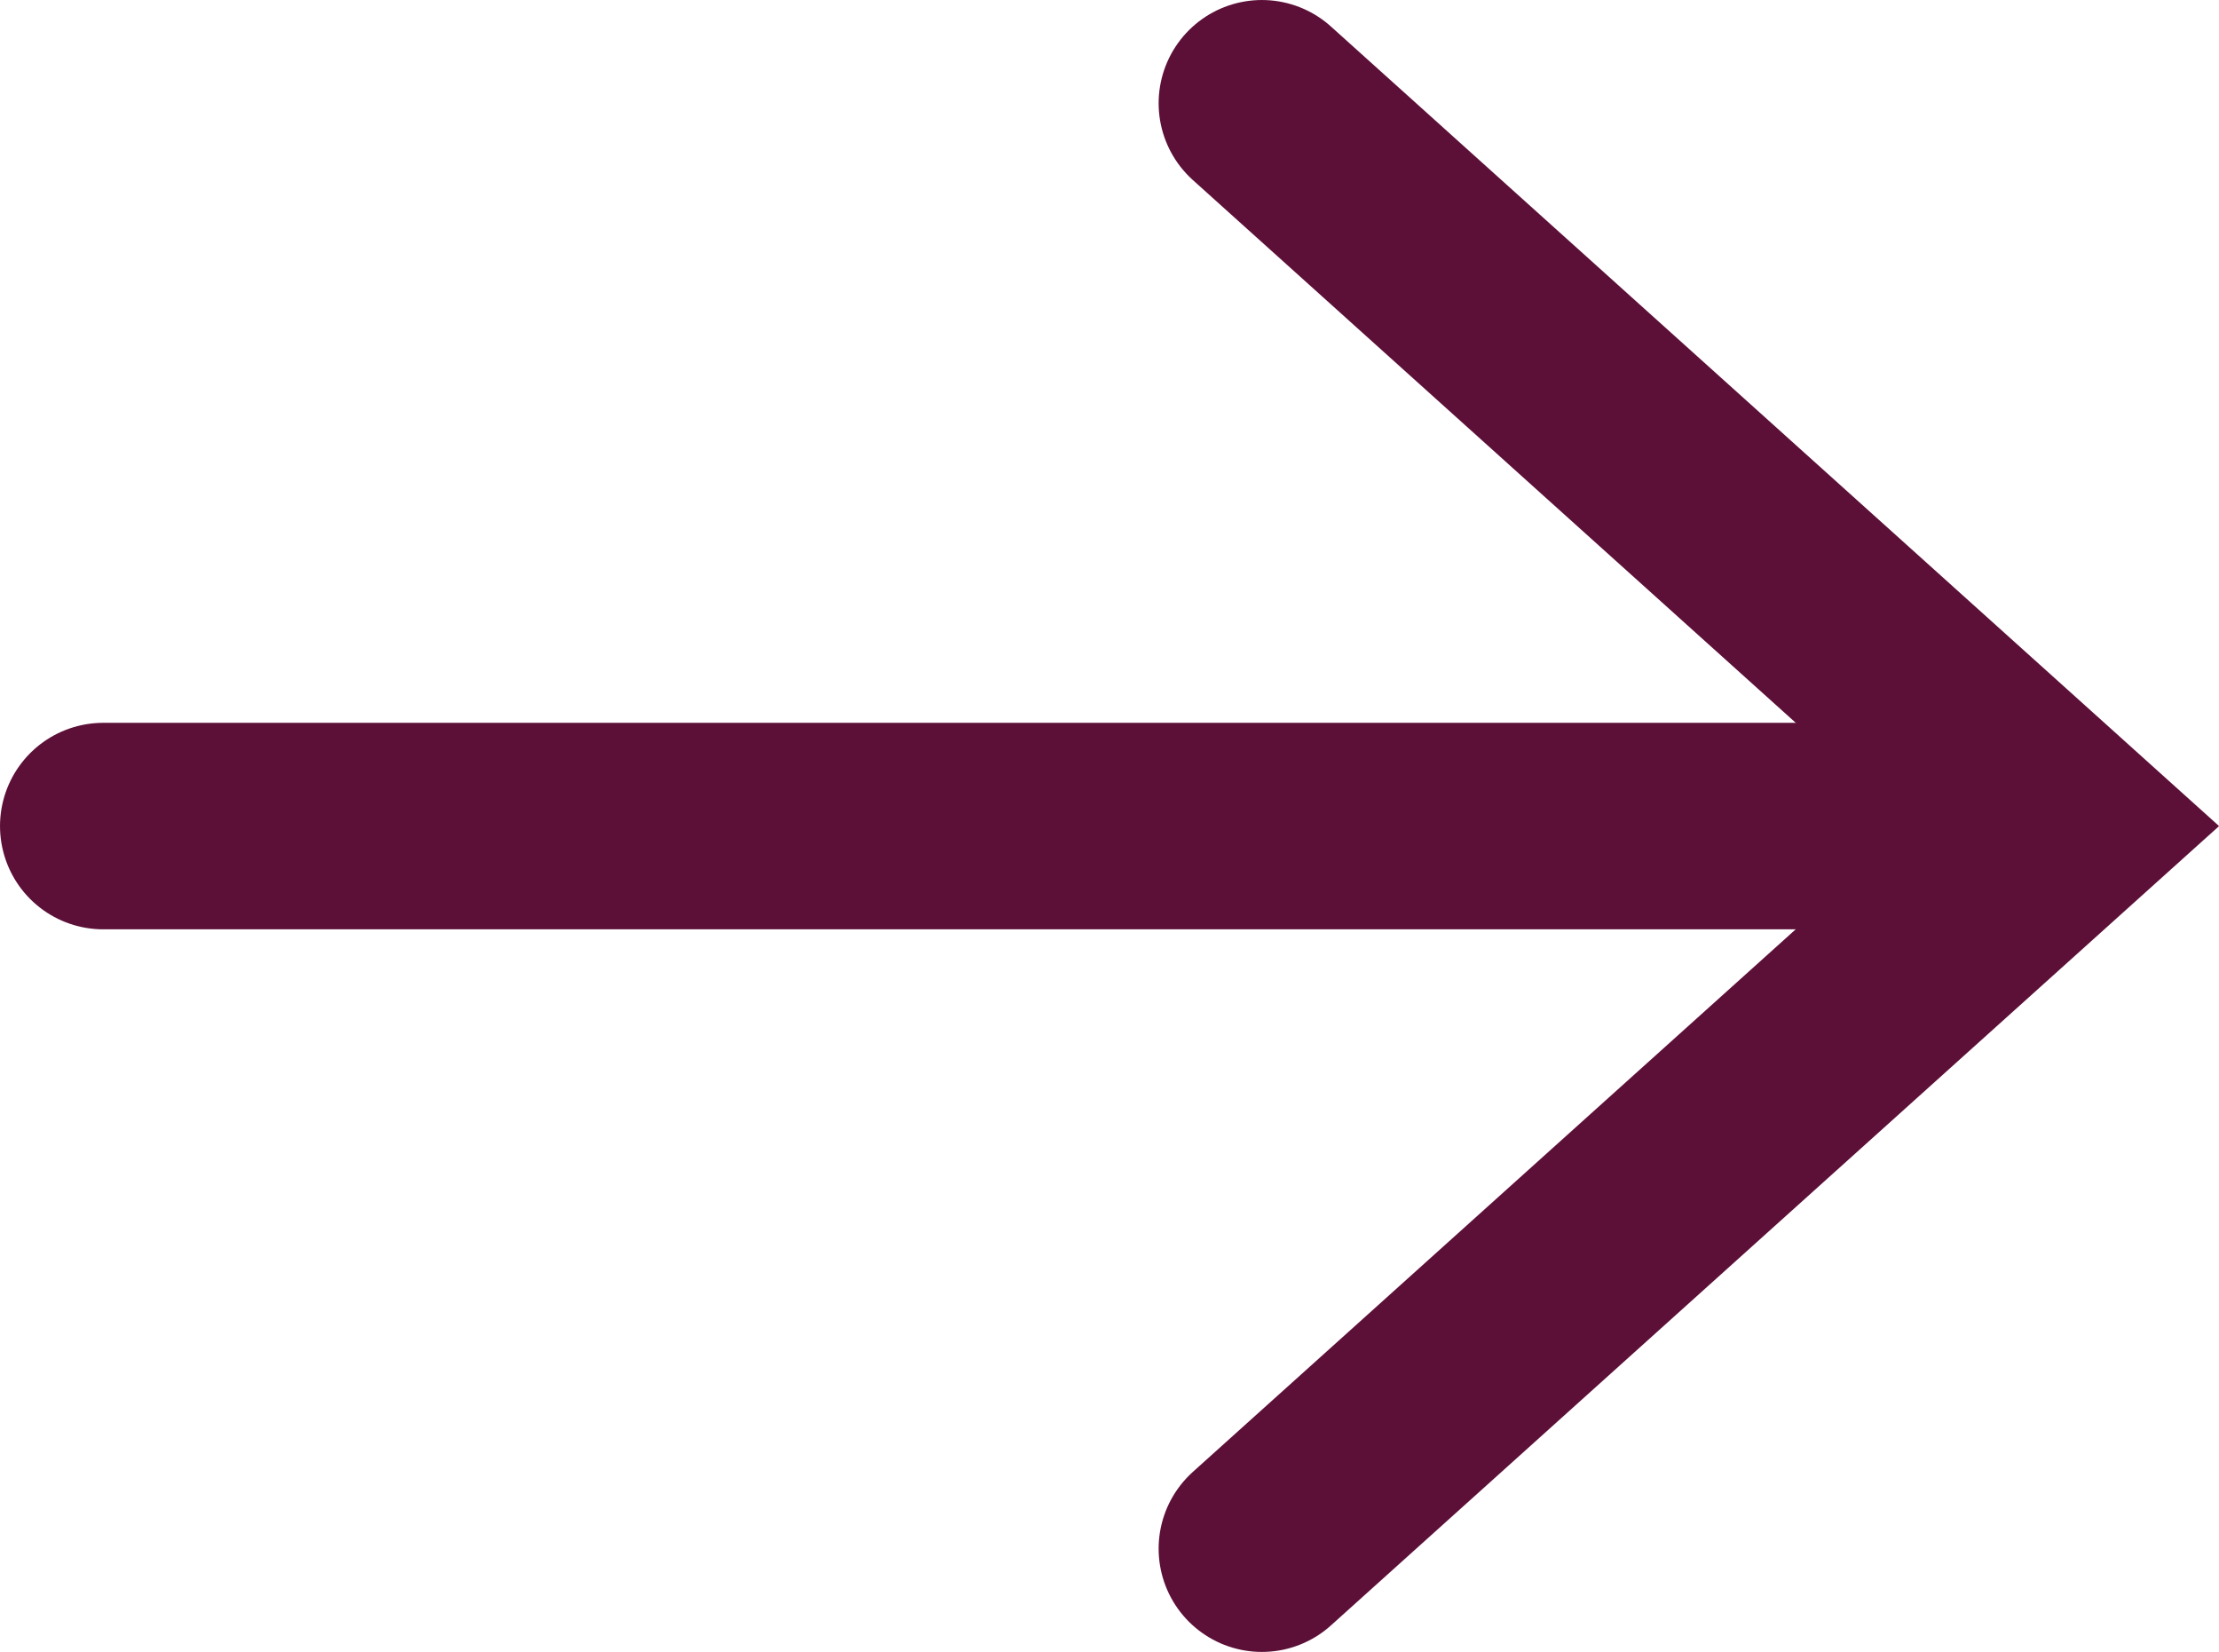 <svg id="Layer_1" data-name="Layer 1" xmlns="http://www.w3.org/2000/svg" viewBox="0 0 106.6 79.35"><title>arrow-forward</title><polyline points="60.62 74.39 99.19 39.68 60.62 4.96" style="fill:none;stroke:#5C0F37;stroke-linecap:round;stroke-miterlimit:10;stroke-width:9.919px"/><line x1="4.96" y1="39.68" x2="94.23" y2="39.68" style="fill:none;stroke:#5C0F37;stroke-linecap:round;stroke-miterlimit:10;stroke-width:9.919px"/></svg>